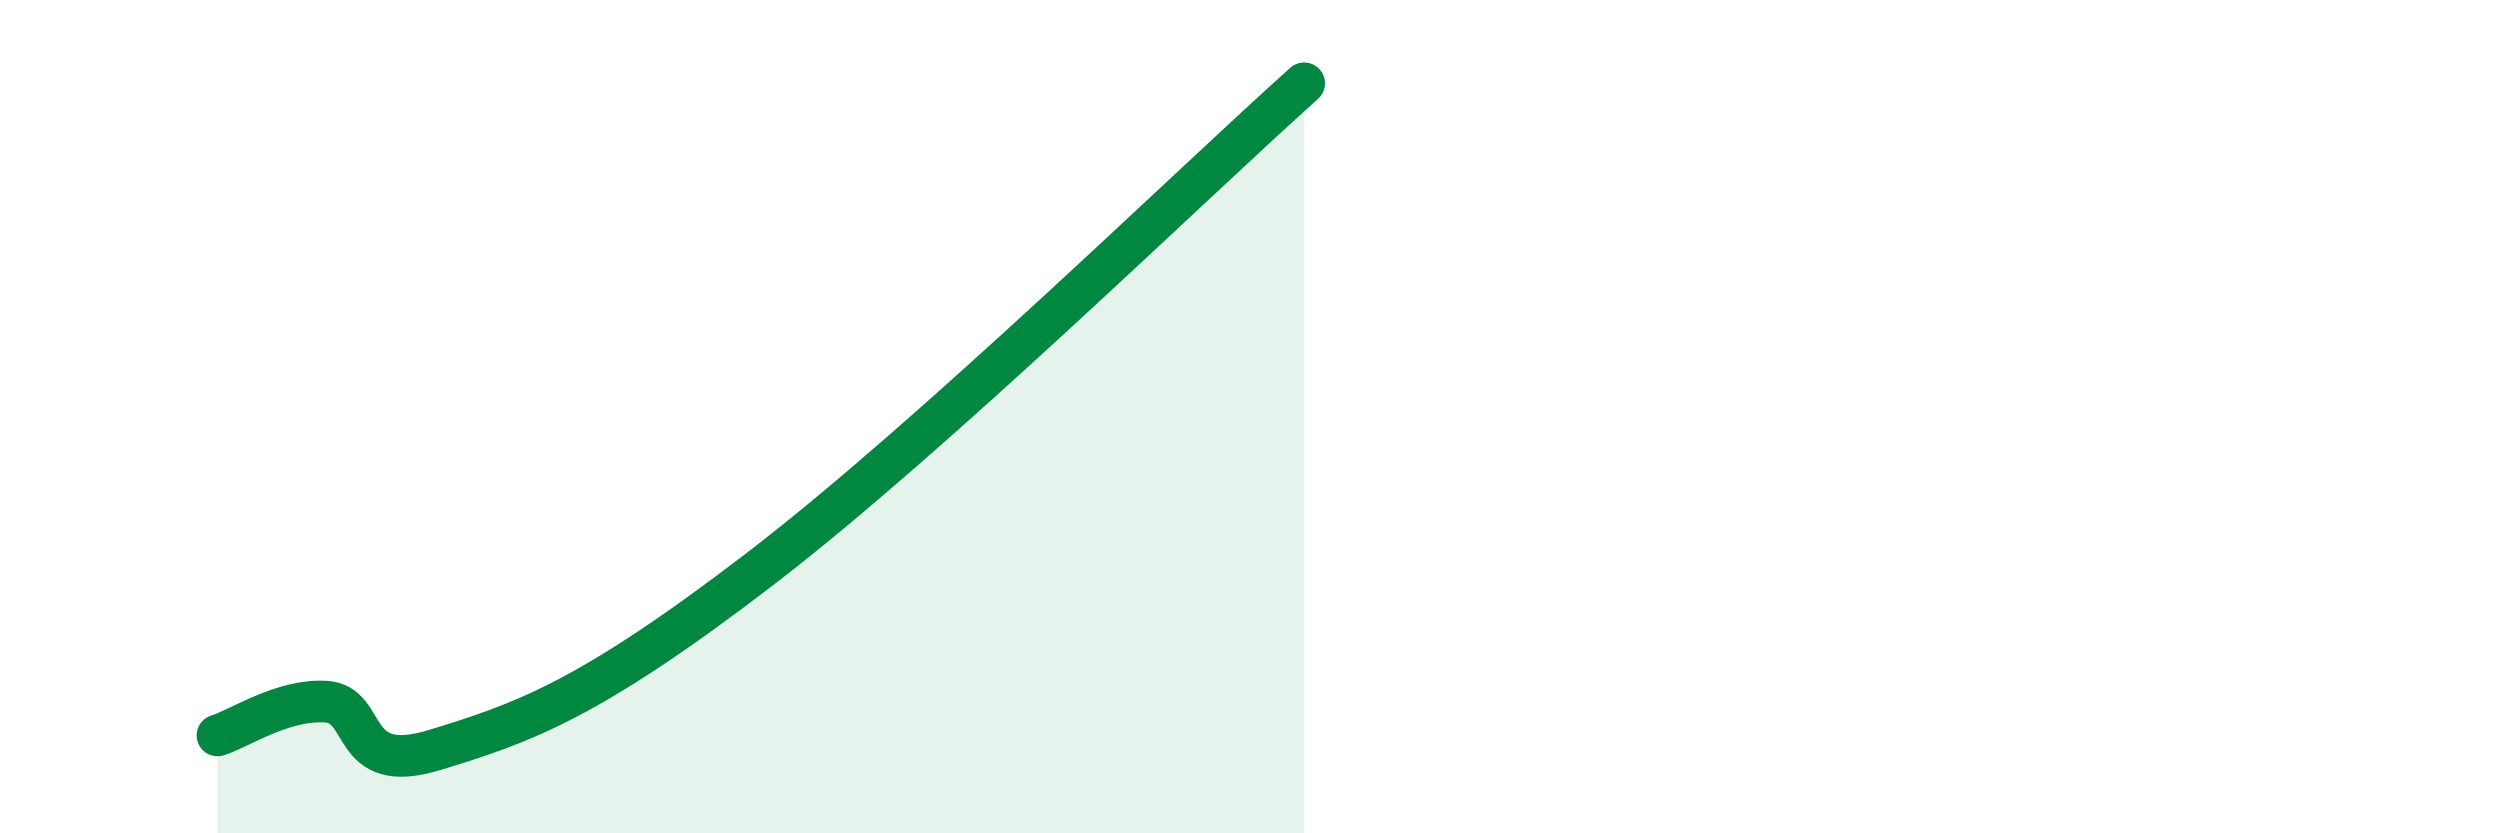 
    <svg width="60" height="20" viewBox="0 0 60 20" xmlns="http://www.w3.org/2000/svg">
      <path
        d="M 5.22,17.65 C 5.74,17.49 6.79,16.77 7.83,16.84 C 8.87,16.91 8.34,18.64 10.43,18 C 12.52,17.36 14.09,16.84 18.26,13.64 C 22.43,10.44 28.69,4.33 31.3,2L31.3 20L5.22 20Z"
        fill="#008740"
        opacity="0.1"
        stroke-linecap="round"
        stroke-linejoin="round"
      />
      <path
        d="M 5.22,17.65 C 5.74,17.49 6.79,16.77 7.83,16.84 C 8.87,16.91 8.34,18.64 10.43,18 C 12.52,17.36 14.09,16.84 18.26,13.64 C 22.43,10.44 28.69,4.33 31.3,2"
        stroke="#008740"
        stroke-width="1"
        fill="none"
        stroke-linecap="round"
        stroke-linejoin="round"
      />
    </svg>
  